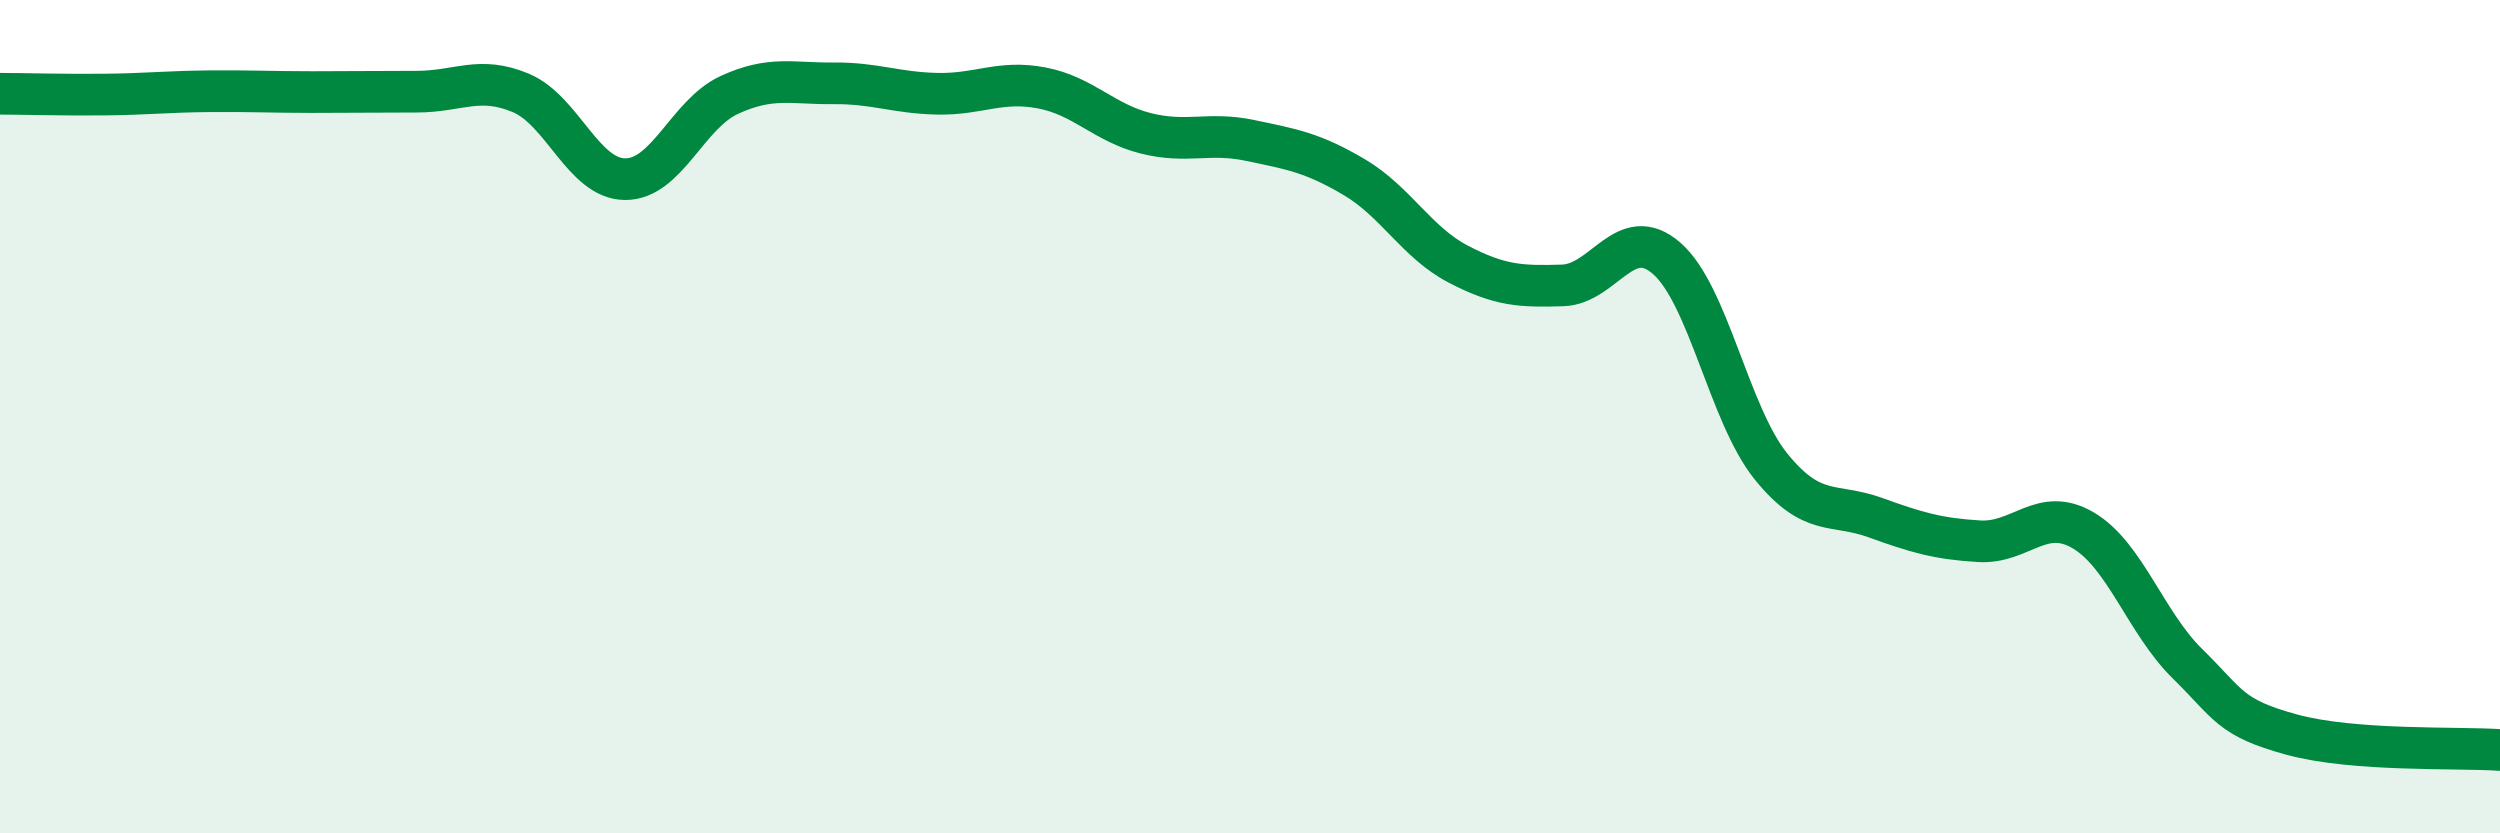 
    <svg width="60" height="20" viewBox="0 0 60 20" xmlns="http://www.w3.org/2000/svg">
      <path
        d="M 0,2.25 C 0.5,2.25 1.5,2.28 2.5,2.27 C 3.5,2.26 4,2.2 5,2.19 C 6,2.18 6.5,2.21 7.5,2.21 C 8.5,2.21 9,2.2 10,2.2 C 11,2.2 11.5,1.81 12.5,2.23 C 13.5,2.65 14,4.29 15,4.3 C 16,4.31 16.5,2.74 17.5,2.28 C 18.5,1.82 19,2.01 20,2 C 21,1.99 21.5,2.23 22.5,2.25 C 23.5,2.27 24,1.92 25,2.11 C 26,2.3 26.5,2.95 27.5,3.2 C 28.5,3.45 29,3.16 30,3.37 C 31,3.58 31.5,3.66 32.5,4.25 C 33.5,4.84 34,5.82 35,6.34 C 36,6.86 36.5,6.88 37.5,6.85 C 38.5,6.82 39,5.33 40,6.2 C 41,7.07 41.5,9.95 42.5,11.19 C 43.5,12.43 44,12.06 45,12.42 C 46,12.78 46.5,12.93 47.5,12.99 C 48.5,13.05 49,12.14 50,12.73 C 51,13.32 51.5,14.95 52.5,15.93 C 53.5,16.91 53.5,17.22 55,17.63 C 56.5,18.04 59,17.93 60,18L60 20L0 20Z"
        fill="#008740"
        opacity="0.1"
        stroke-linecap="round"
        stroke-linejoin="round"
      />
      <path
        d="M 0,2.25 C 0.5,2.25 1.5,2.28 2.5,2.27 C 3.5,2.26 4,2.2 5,2.19 C 6,2.18 6.5,2.21 7.5,2.21 C 8.5,2.21 9,2.2 10,2.2 C 11,2.2 11.5,1.81 12.5,2.23 C 13.5,2.65 14,4.29 15,4.3 C 16,4.31 16.5,2.74 17.5,2.28 C 18.5,1.82 19,2.01 20,2 C 21,1.99 21.5,2.23 22.5,2.25 C 23.5,2.27 24,1.92 25,2.11 C 26,2.3 26.5,2.95 27.5,3.2 C 28.5,3.45 29,3.16 30,3.37 C 31,3.58 31.5,3.66 32.5,4.25 C 33.5,4.84 34,5.82 35,6.34 C 36,6.86 36.5,6.88 37.5,6.85 C 38.5,6.82 39,5.33 40,6.2 C 41,7.07 41.5,9.95 42.5,11.19 C 43.5,12.43 44,12.06 45,12.42 C 46,12.78 46.5,12.93 47.5,12.99 C 48.5,13.05 49,12.14 50,12.73 C 51,13.32 51.5,14.95 52.5,15.93 C 53.5,16.91 53.5,17.22 55,17.63 C 56.5,18.04 59,17.93 60,18"
        stroke="#008740"
        stroke-width="1"
        fill="none"
        stroke-linecap="round"
        stroke-linejoin="round"
      />
    </svg>
  